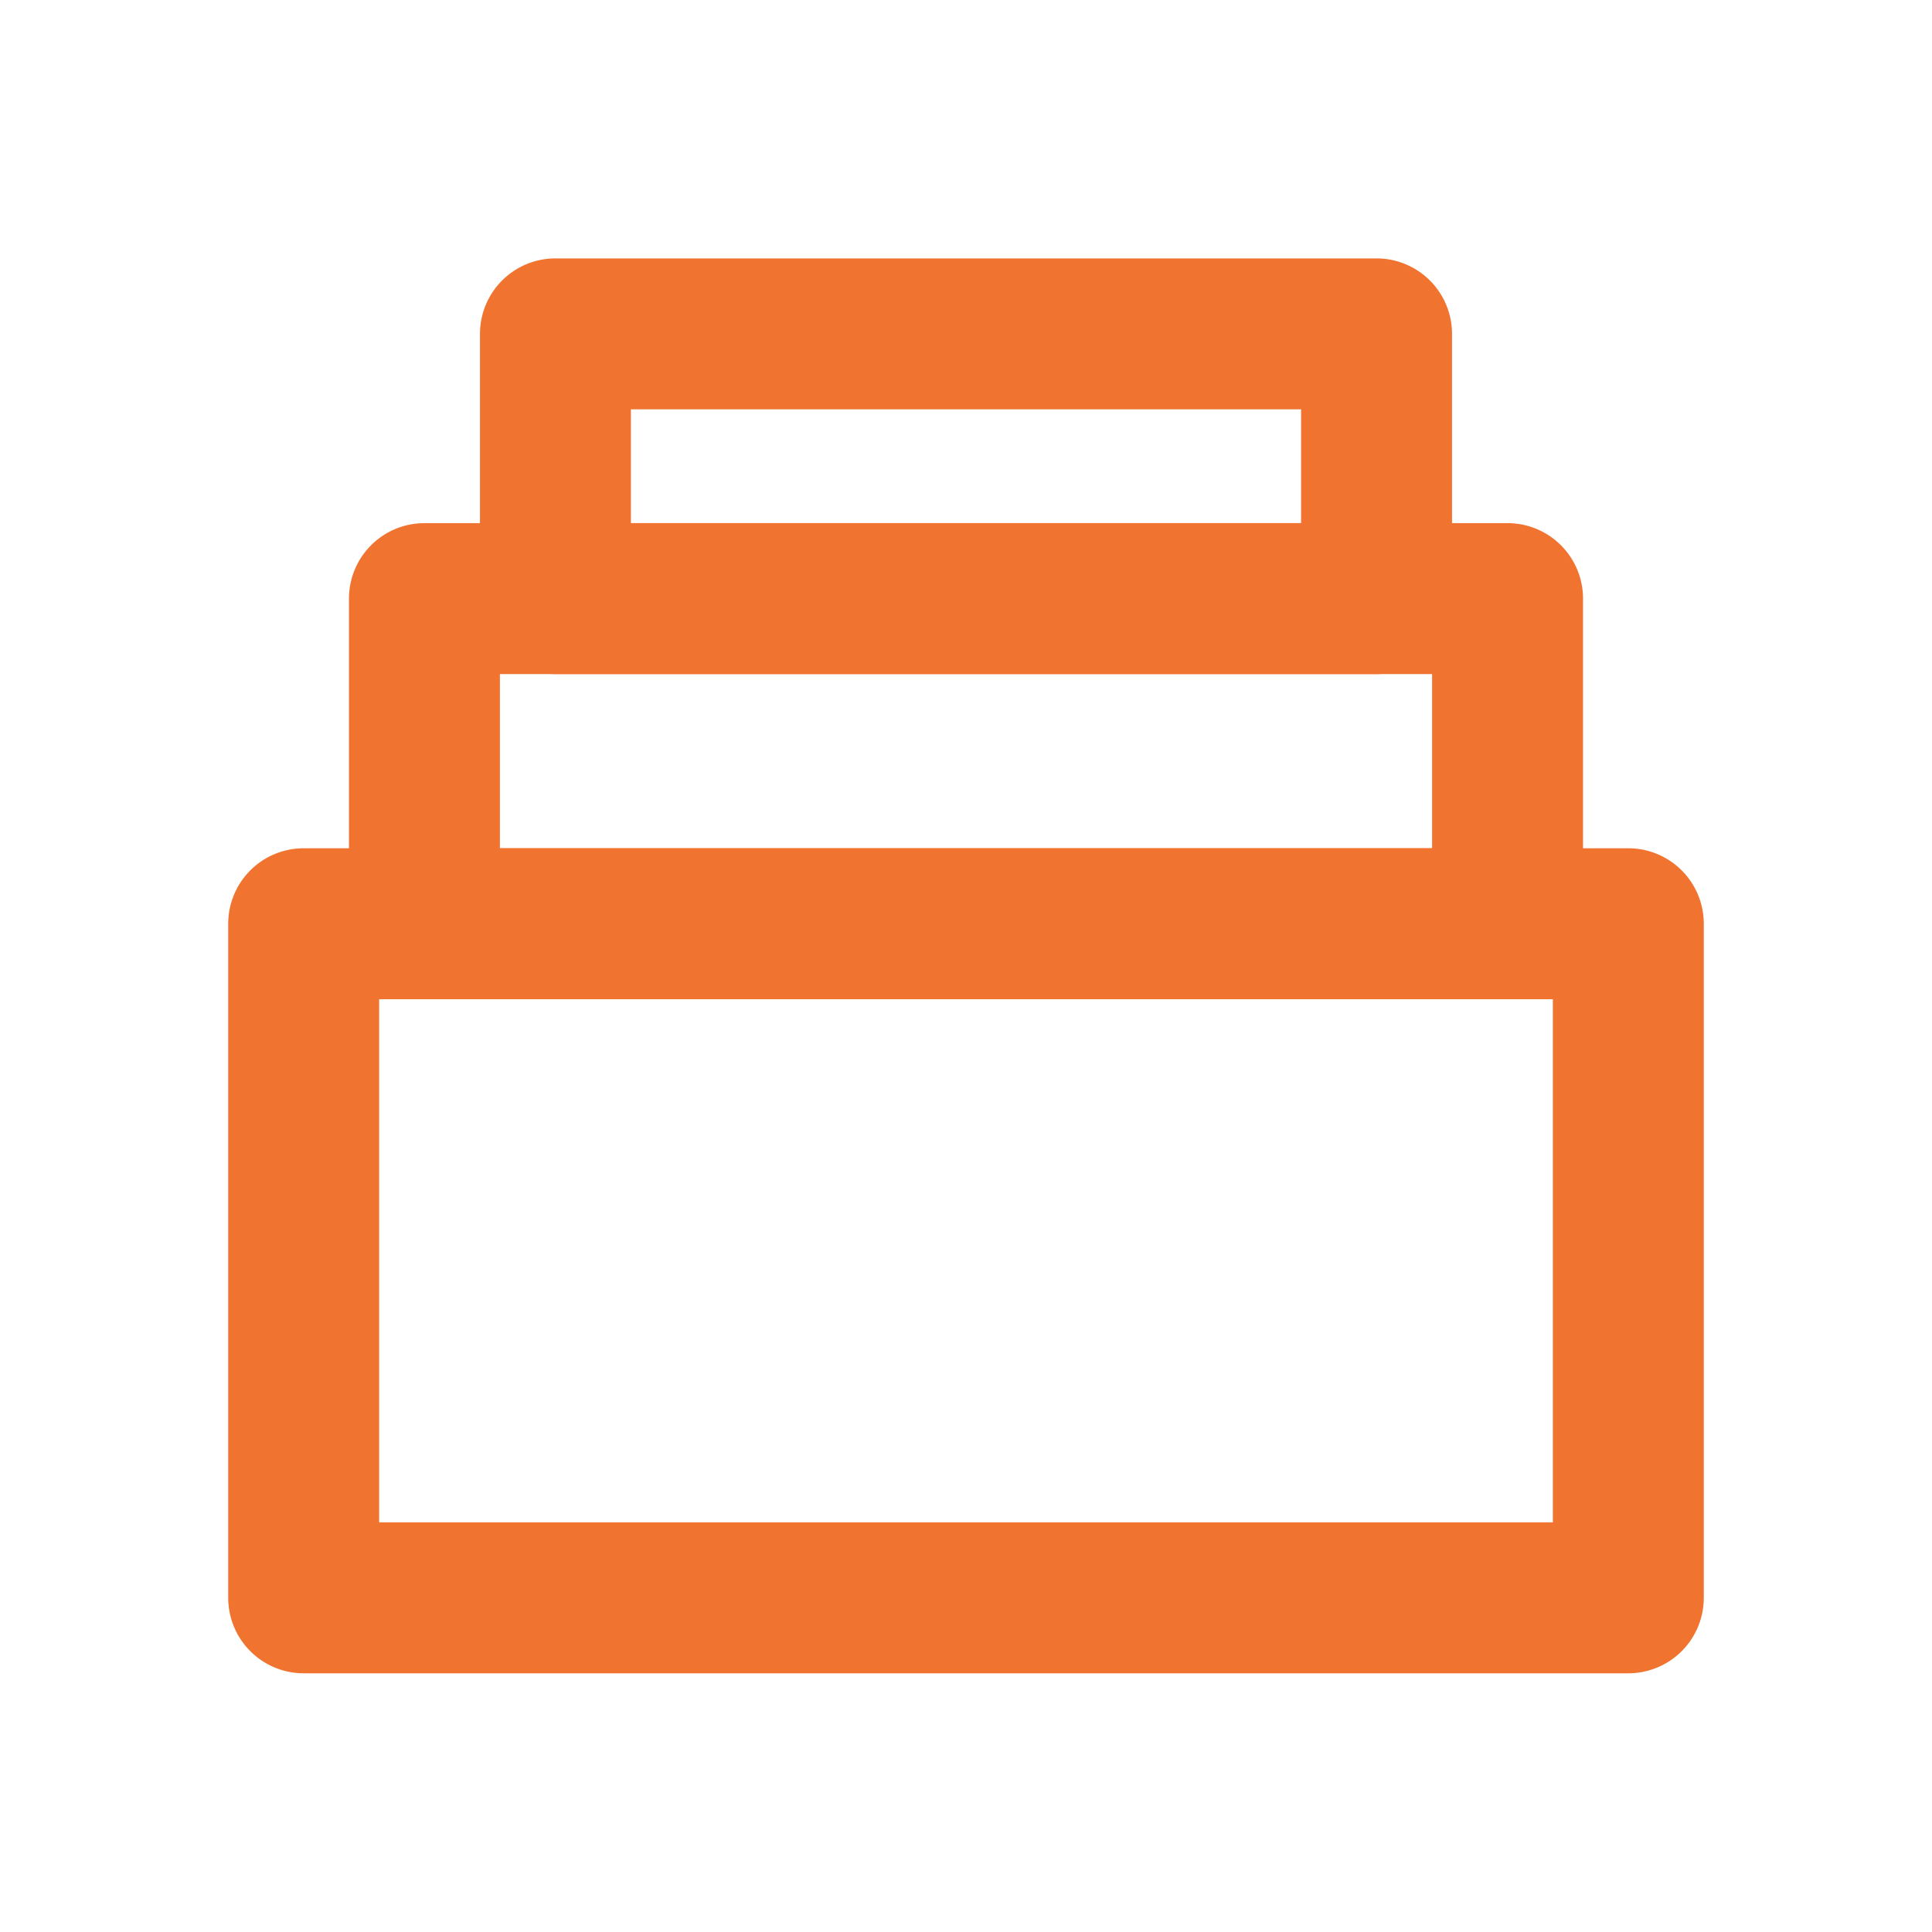 <!DOCTYPE svg PUBLIC "-//W3C//DTD SVG 1.1//EN" "http://www.w3.org/Graphics/SVG/1.1/DTD/svg11.dtd">
<!-- Uploaded to: SVG Repo, www.svgrepo.com, Transformed by: SVG Repo Mixer Tools -->
<svg fill="#F07330" width="800px" height="800px" viewBox="0 0 64 64" data-name="Layer 1" id="Layer_1" xmlns="http://www.w3.org/2000/svg" stroke="#F07330">
<g id="SVGRepo_bgCarrier" stroke-width="0"/>
<g id="SVGRepo_tracerCarrier" stroke-linecap="round" stroke-linejoin="round"/>
<g id="SVGRepo_iconCarrier">
<title/>
<path d="M53.94,54.93H10.06a2,2,0,0,1-2-2V30.6a2,2,0,0,1,2-2H53.94a2,2,0,0,1,2,2V52.93A2,2,0,0,1,53.94,54.93Zm-41.88-4H51.94V32.6H12.06Z"/>
<path d="M49.94,32.6H14.06a2,2,0,0,1-2-2V19.83a2,2,0,0,1,2-2H49.94a2,2,0,0,1,2,2V30.6A2,2,0,0,1,49.94,32.6Zm-33.88-4H47.94V21.83H16.06Z"/>
<path d="M45.6,21.83H18.4a2,2,0,0,1-2-2V11.06a2,2,0,0,1,2-2H45.6a2,2,0,0,1,2,2v8.77A2,2,0,0,1,45.6,21.83Zm-25.2-4H43.6V13.06H20.4Z"/>
</g>
</svg>